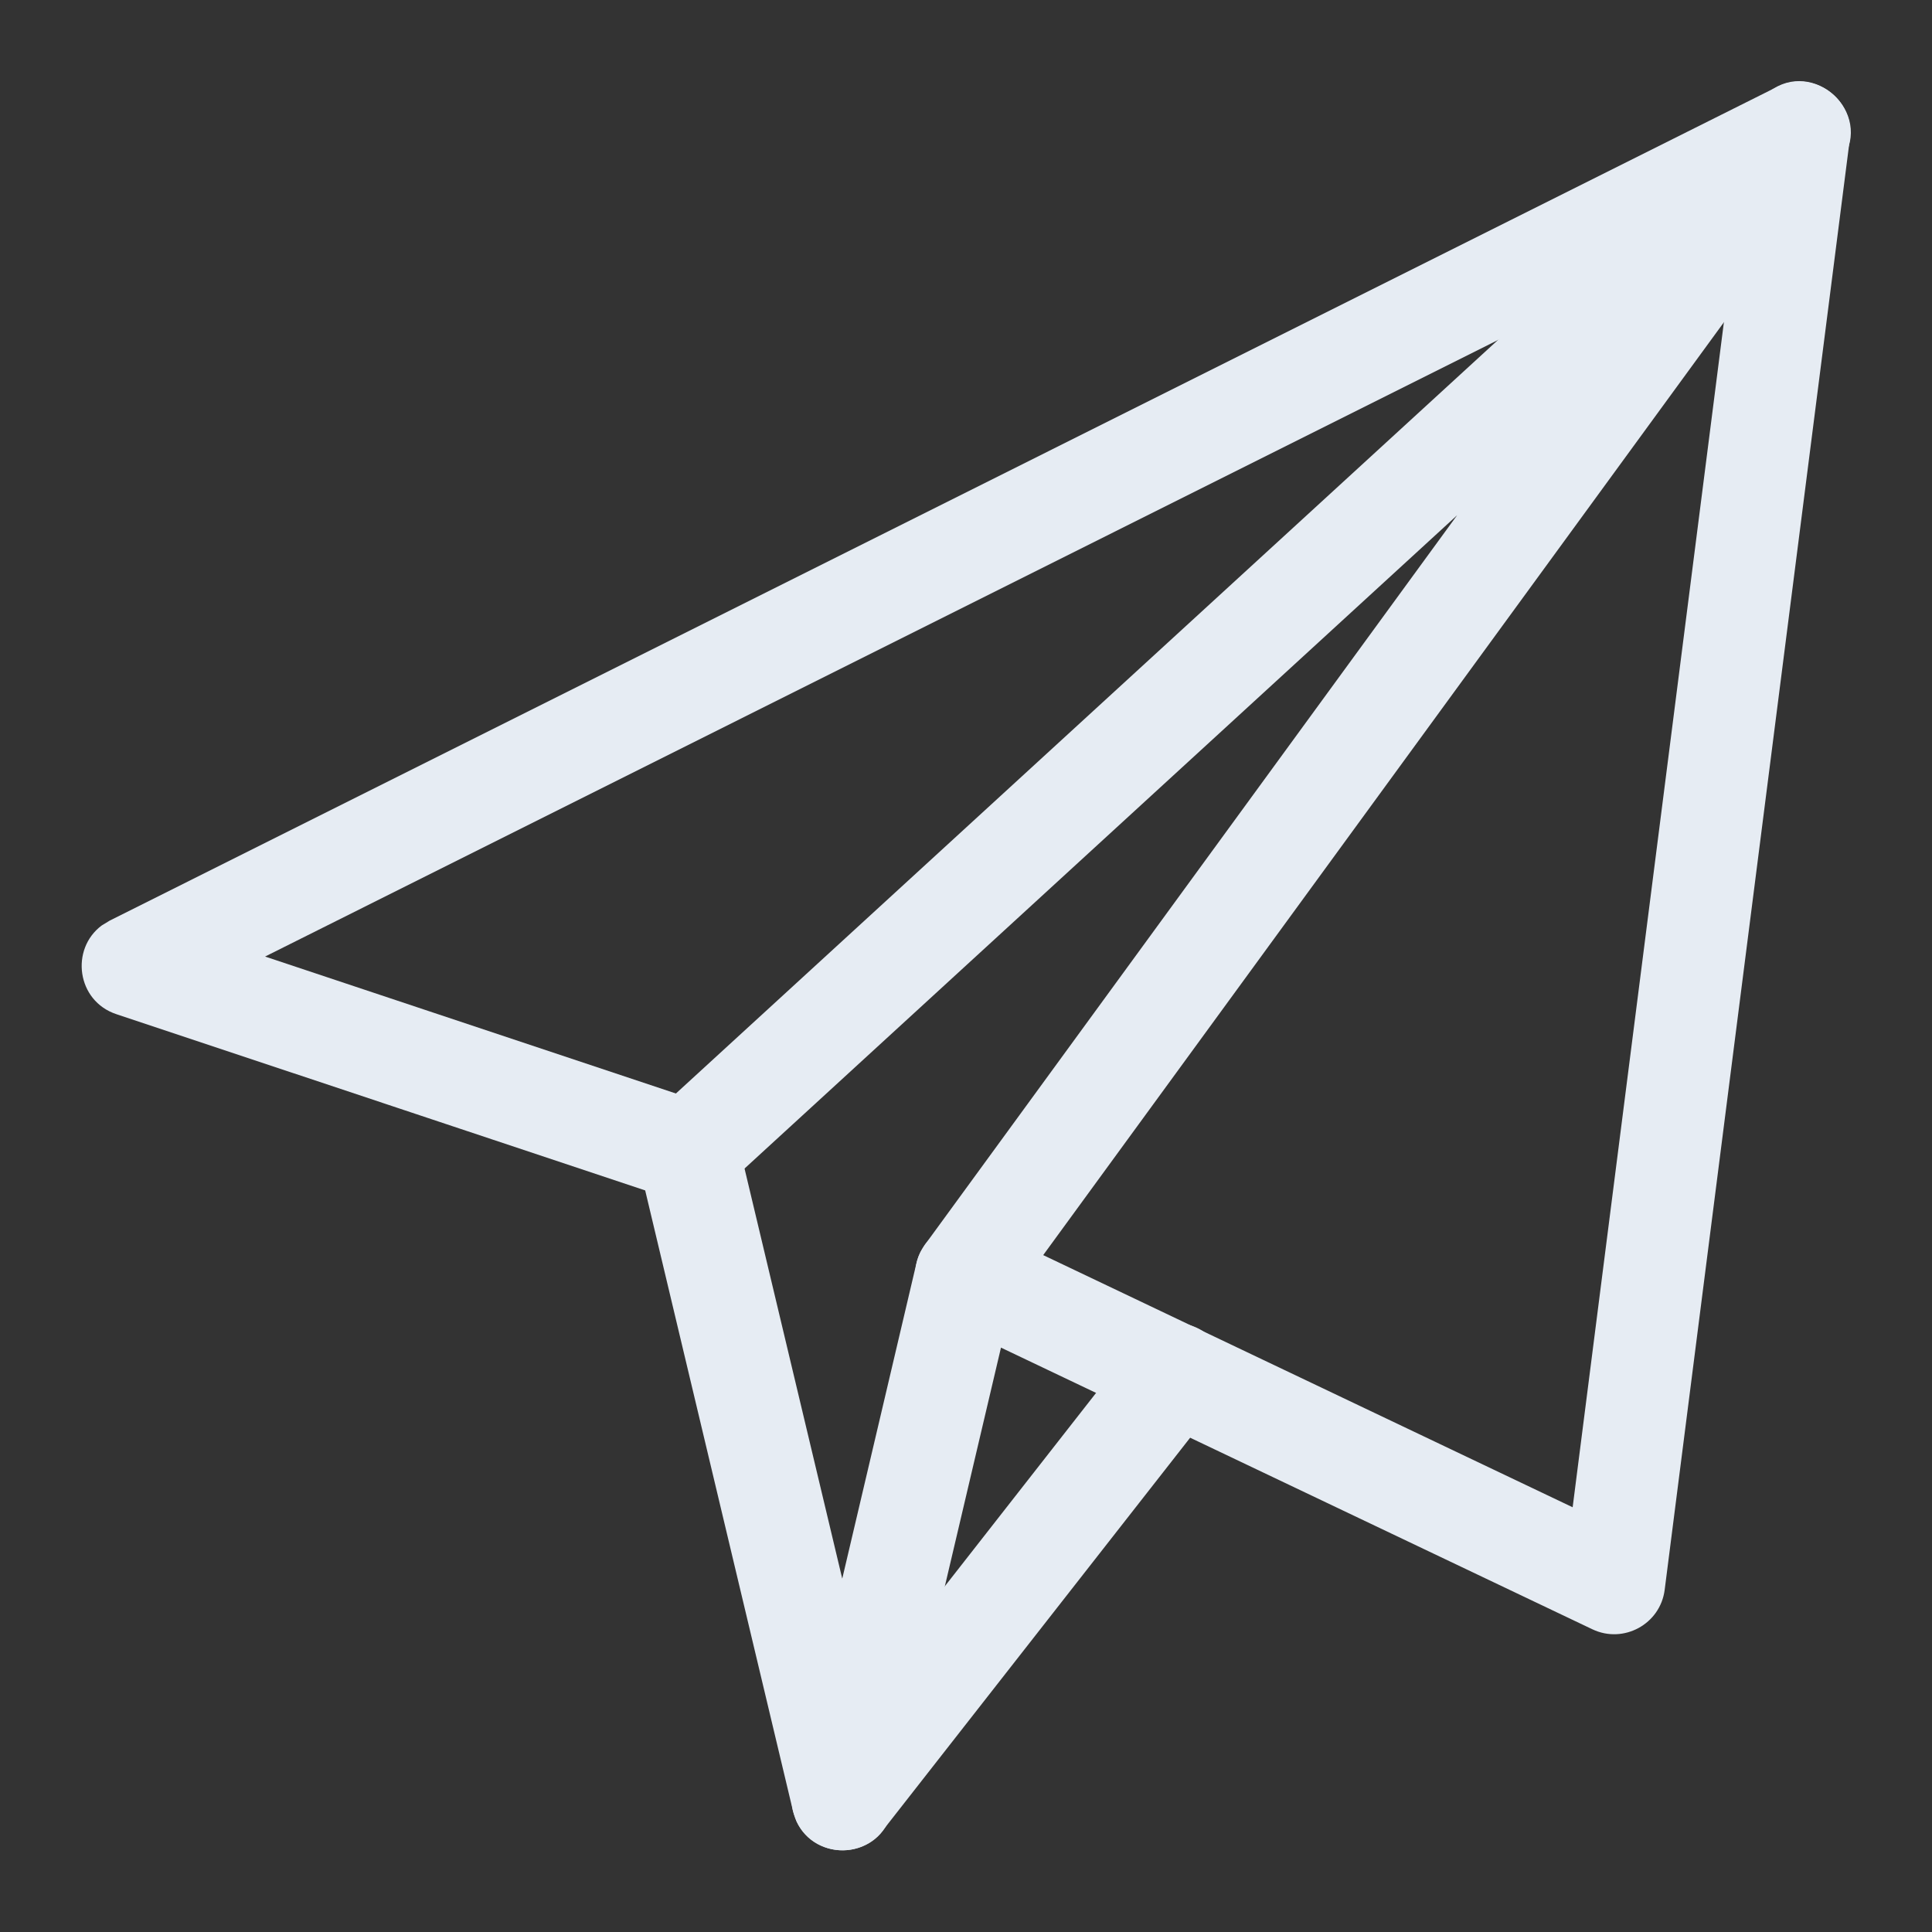 <?xml version="1.0" encoding="UTF-8"?>
<svg width="19px" height="19px" viewBox="0 0 19 19" version="1.1" xmlns="http://www.w3.org/2000/svg" xmlns:xlink="http://www.w3.org/1999/xlink">
    <rect x="0" y="0" width="19" height="19" fill="#333333" stroke="none"/>
    <title>A3EB5D42-3DCD-4F14-86F3-67FA2C778826</title>
    <g id="Page-1" stroke="none" stroke-width="1" fill="none" fill-rule="evenodd">
        <g id="ALB-typography" transform="translate(-1449, -6)" fill="#E6ECF3" fill-rule="nonzero">
            <g id="contact-us" transform="translate(1450, 7)">
                <path d="M0.08,8.053 L0.001,8.101 C-0.311,8.333 -0.247,8.844 0.145,8.974 L5.345,10.707 L6.799,16.812 L6.831,16.908 C7.016,17.323 7.66,17.29 7.772,16.811 L8.844,12.253 L14.66,15.023 C14.967,15.169 15.328,14.972 15.371,14.635 L17.192,0.367 C17.243,-0.03 16.831,-0.323 16.473,-0.144 L0.08,8.053 Z M16.081,1.169 L14.466,13.823 L8.715,11.084 L8.635,11.054 C8.367,10.978 8.08,11.139 8.013,11.421 L7.283,14.525 L6.254,10.206 L6.227,10.124 C6.172,9.994 6.063,9.893 5.926,9.847 L1.607,8.407 L16.081,1.169 Z" id="Stroke-1"></path>
                <path d="M16.359,-0.065 C16.782,-0.453 17.394,0.057 17.144,0.528 L17.1,0.598 L8.904,11.83 C8.741,12.054 8.428,12.102 8.205,11.94 C8.007,11.795 7.946,11.532 8.05,11.318 L8.096,11.241 L13.33,4.067 L6.106,10.69 C5.925,10.856 5.655,10.863 5.466,10.72 L5.399,10.659 C5.233,10.478 5.226,10.208 5.369,10.02 L5.43,9.953 L16.359,-0.065 Z" id="Stroke-3"></path>
                <path d="M10.166,12.204 C10.336,11.986 10.65,11.948 10.868,12.118 C11.061,12.269 11.113,12.534 11.003,12.744 L10.954,12.82 L7.679,17.005 C7.509,17.222 7.195,17.261 6.977,17.09 C6.784,16.939 6.732,16.674 6.843,16.464 L6.892,16.389 L10.166,12.204 Z" id="Stroke-5"></path>
            </g>
        </g>
    </g>
</svg>